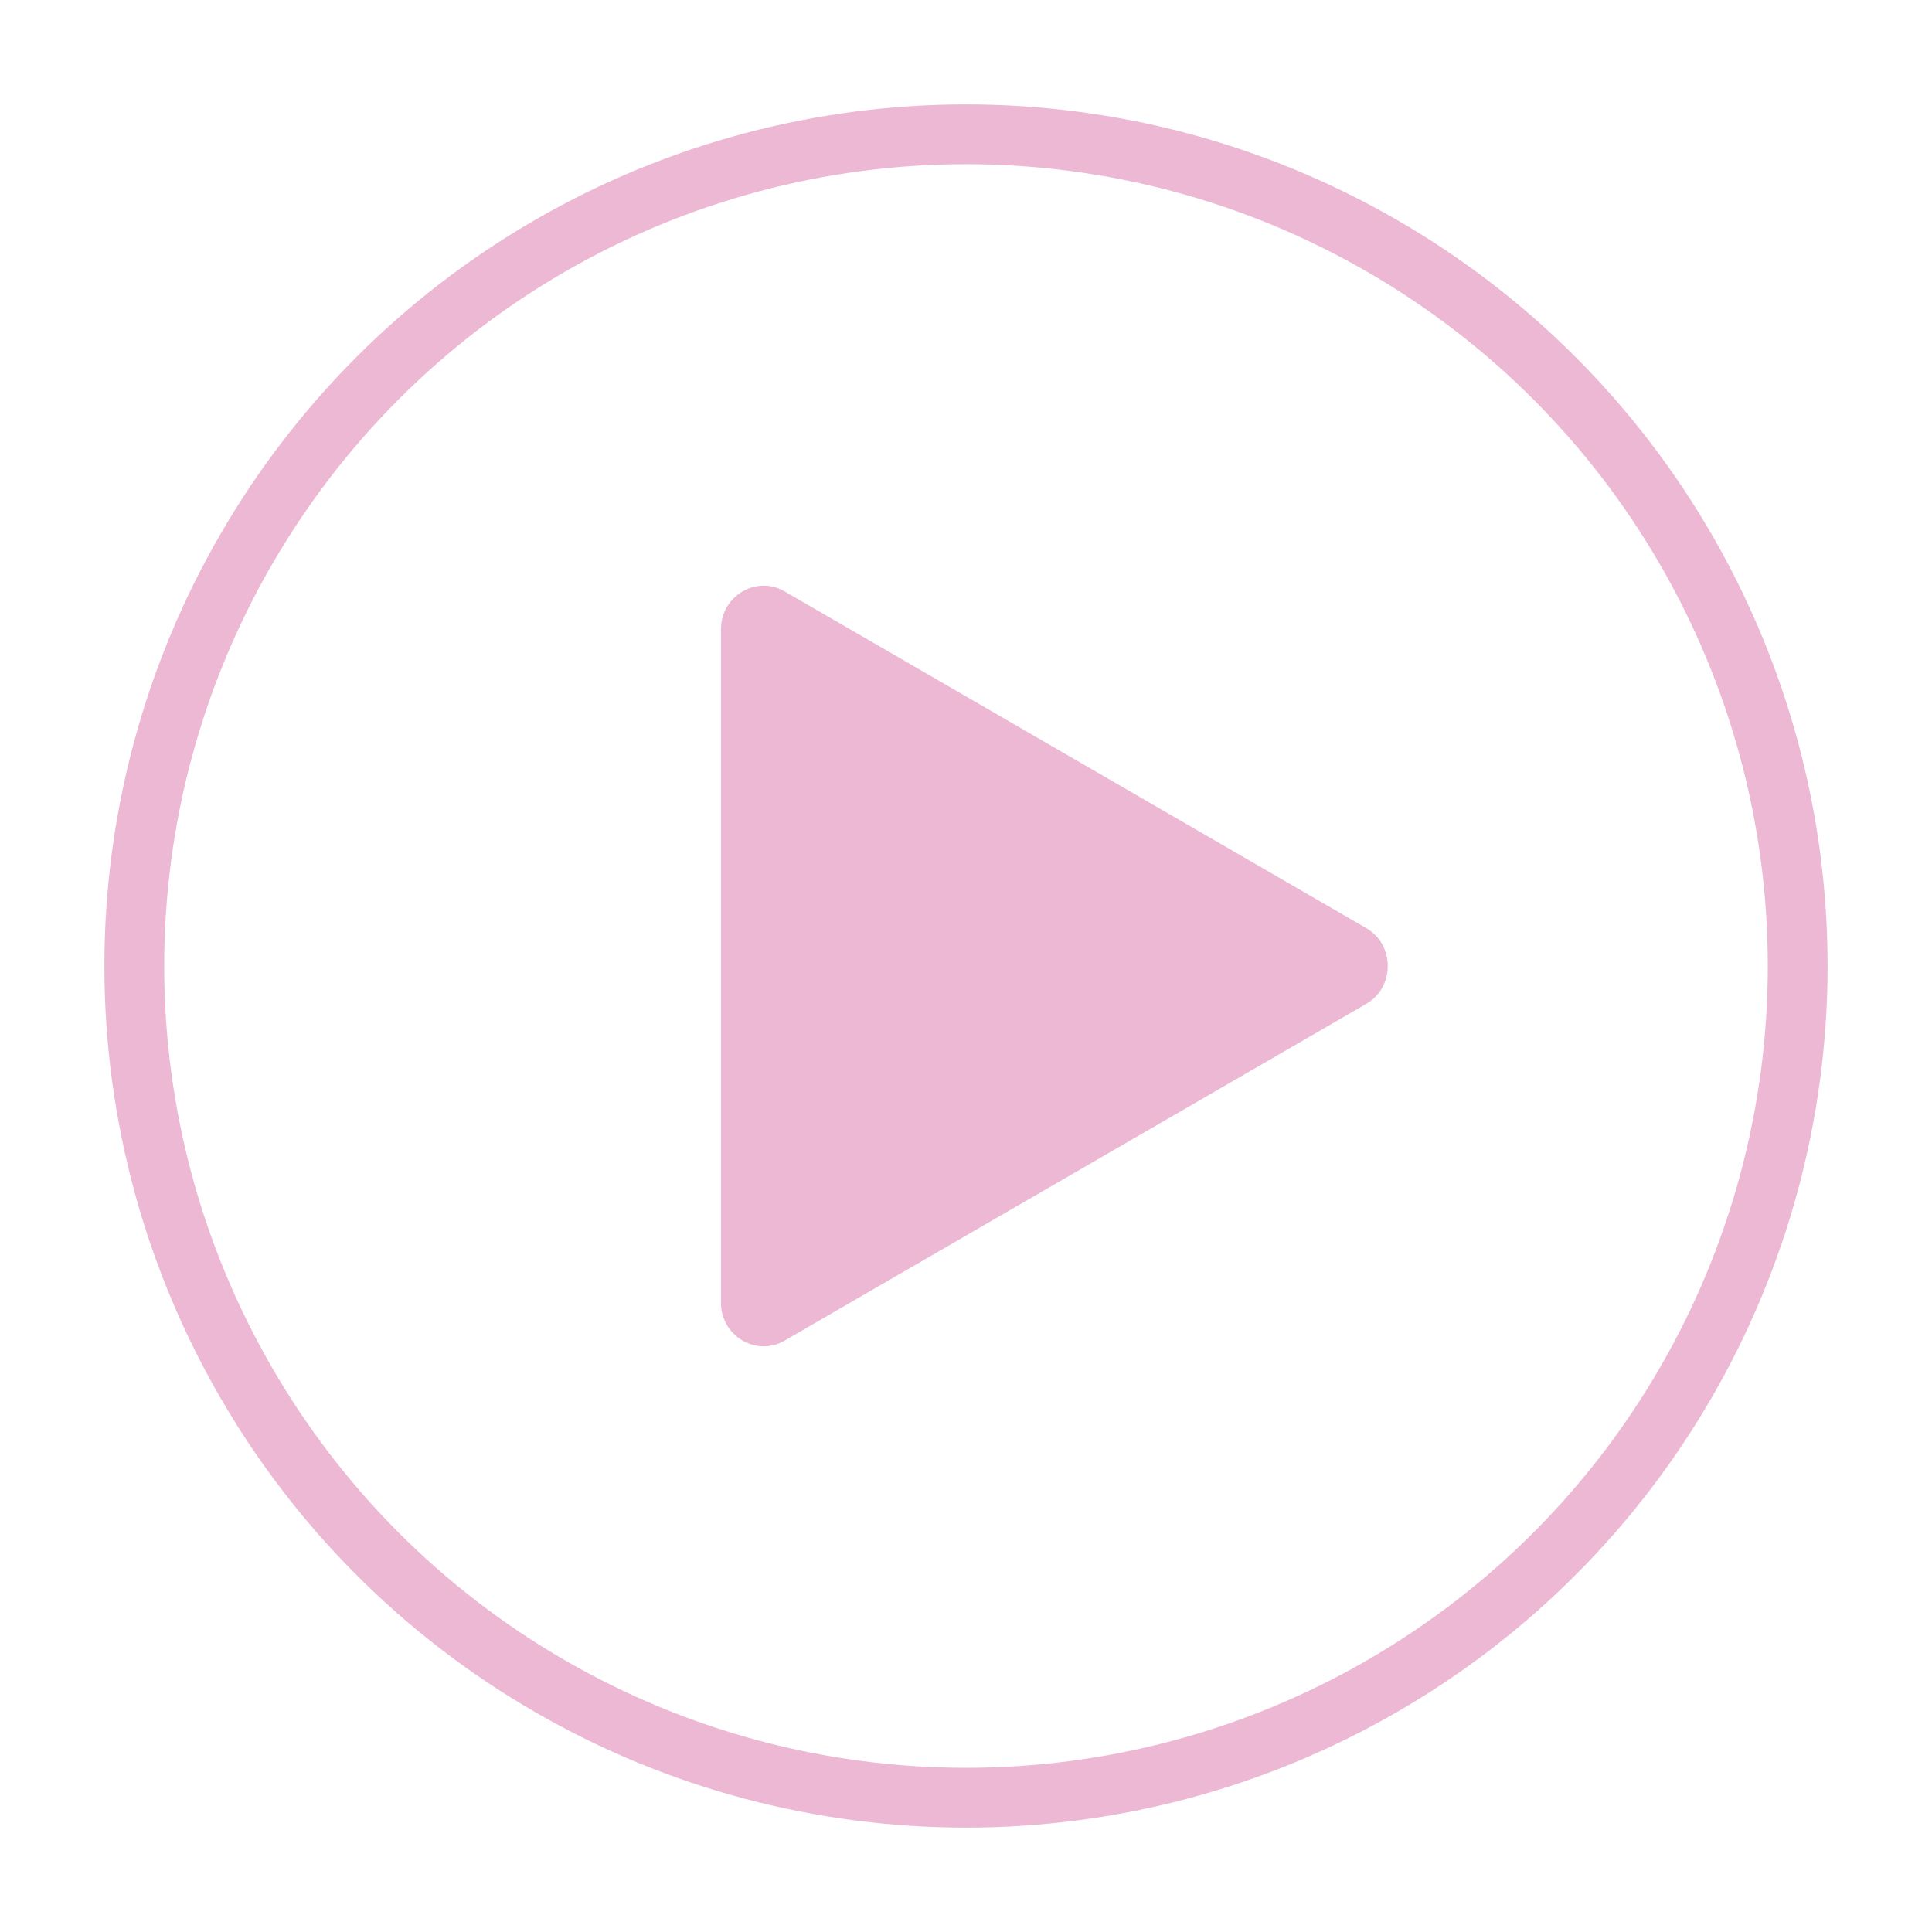 <?xml version="1.0" encoding="UTF-8" standalone="no"?>
<svg width="82px" height="82px" viewBox="0 0 82 82" version="1.1" xmlns="http://www.w3.org/2000/svg" xmlns:xlink="http://www.w3.org/1999/xlink">
    <!-- Generator: Sketch 50.2 (55047) - http://www.bohemiancoding.com/sketch -->
    <title>noun_play button_1084115_000000</title>
    <desc>Created with Sketch.</desc>
    <defs>
        <filter x="-11.1%" y="-8.3%" width="122.2%" height="122.2%" filterUnits="objectBoundingBox" id="filter-1">
            <feOffset dx="0" dy="2" in="SourceAlpha" result="shadowOffsetOuter1"></feOffset>
            <feGaussianBlur stdDeviation="2" in="shadowOffsetOuter1" result="shadowBlurOuter1"></feGaussianBlur>
            <feColorMatrix values="0 0 0 0 0   0 0 0 0 0   0 0 0 0 0  0 0 0 0.5 0" type="matrix" in="shadowBlurOuter1" result="shadowMatrixOuter1"></feColorMatrix>
            <feMerge>
                <feMergeNode in="shadowMatrixOuter1"></feMergeNode>
                <feMergeNode in="SourceGraphic"></feMergeNode>
            </feMerge>
        </filter>
    </defs>
    <g id="T1-1.0-Homepage" stroke="none" stroke-width="1" fill="none" fill-rule="evenodd">
        <g id="Homepage-1188px" transform="translate(-493, -3073)">
            <g id="Group-17" transform="translate(240, 2968)">
                <g id="noun_play-button_1084115_000000" filter="url(#filter-1)" transform="translate(258, 108)">
                    <circle id="Oval" stroke="#ECB8D3" stroke-width="2.538" stroke-linecap="round" stroke-linejoin="round" cx="36" cy="36" r="35.3"></circle>
                    <path d="M53,37.6 L28.3,51.9 C27.1,52.6 25.6,51.7 25.6,50.3 L25.6,21.7 C25.6,20.3 27.1,19.4 28.3,20.1 L53,34.4 C54.2,35.1 54.2,36.9 53,37.6 Z" id="Shape" fill="#ECB8D3" fill-rule="nonzero"></path>
                </g>
            </g>
        </g>
    </g>
</svg>